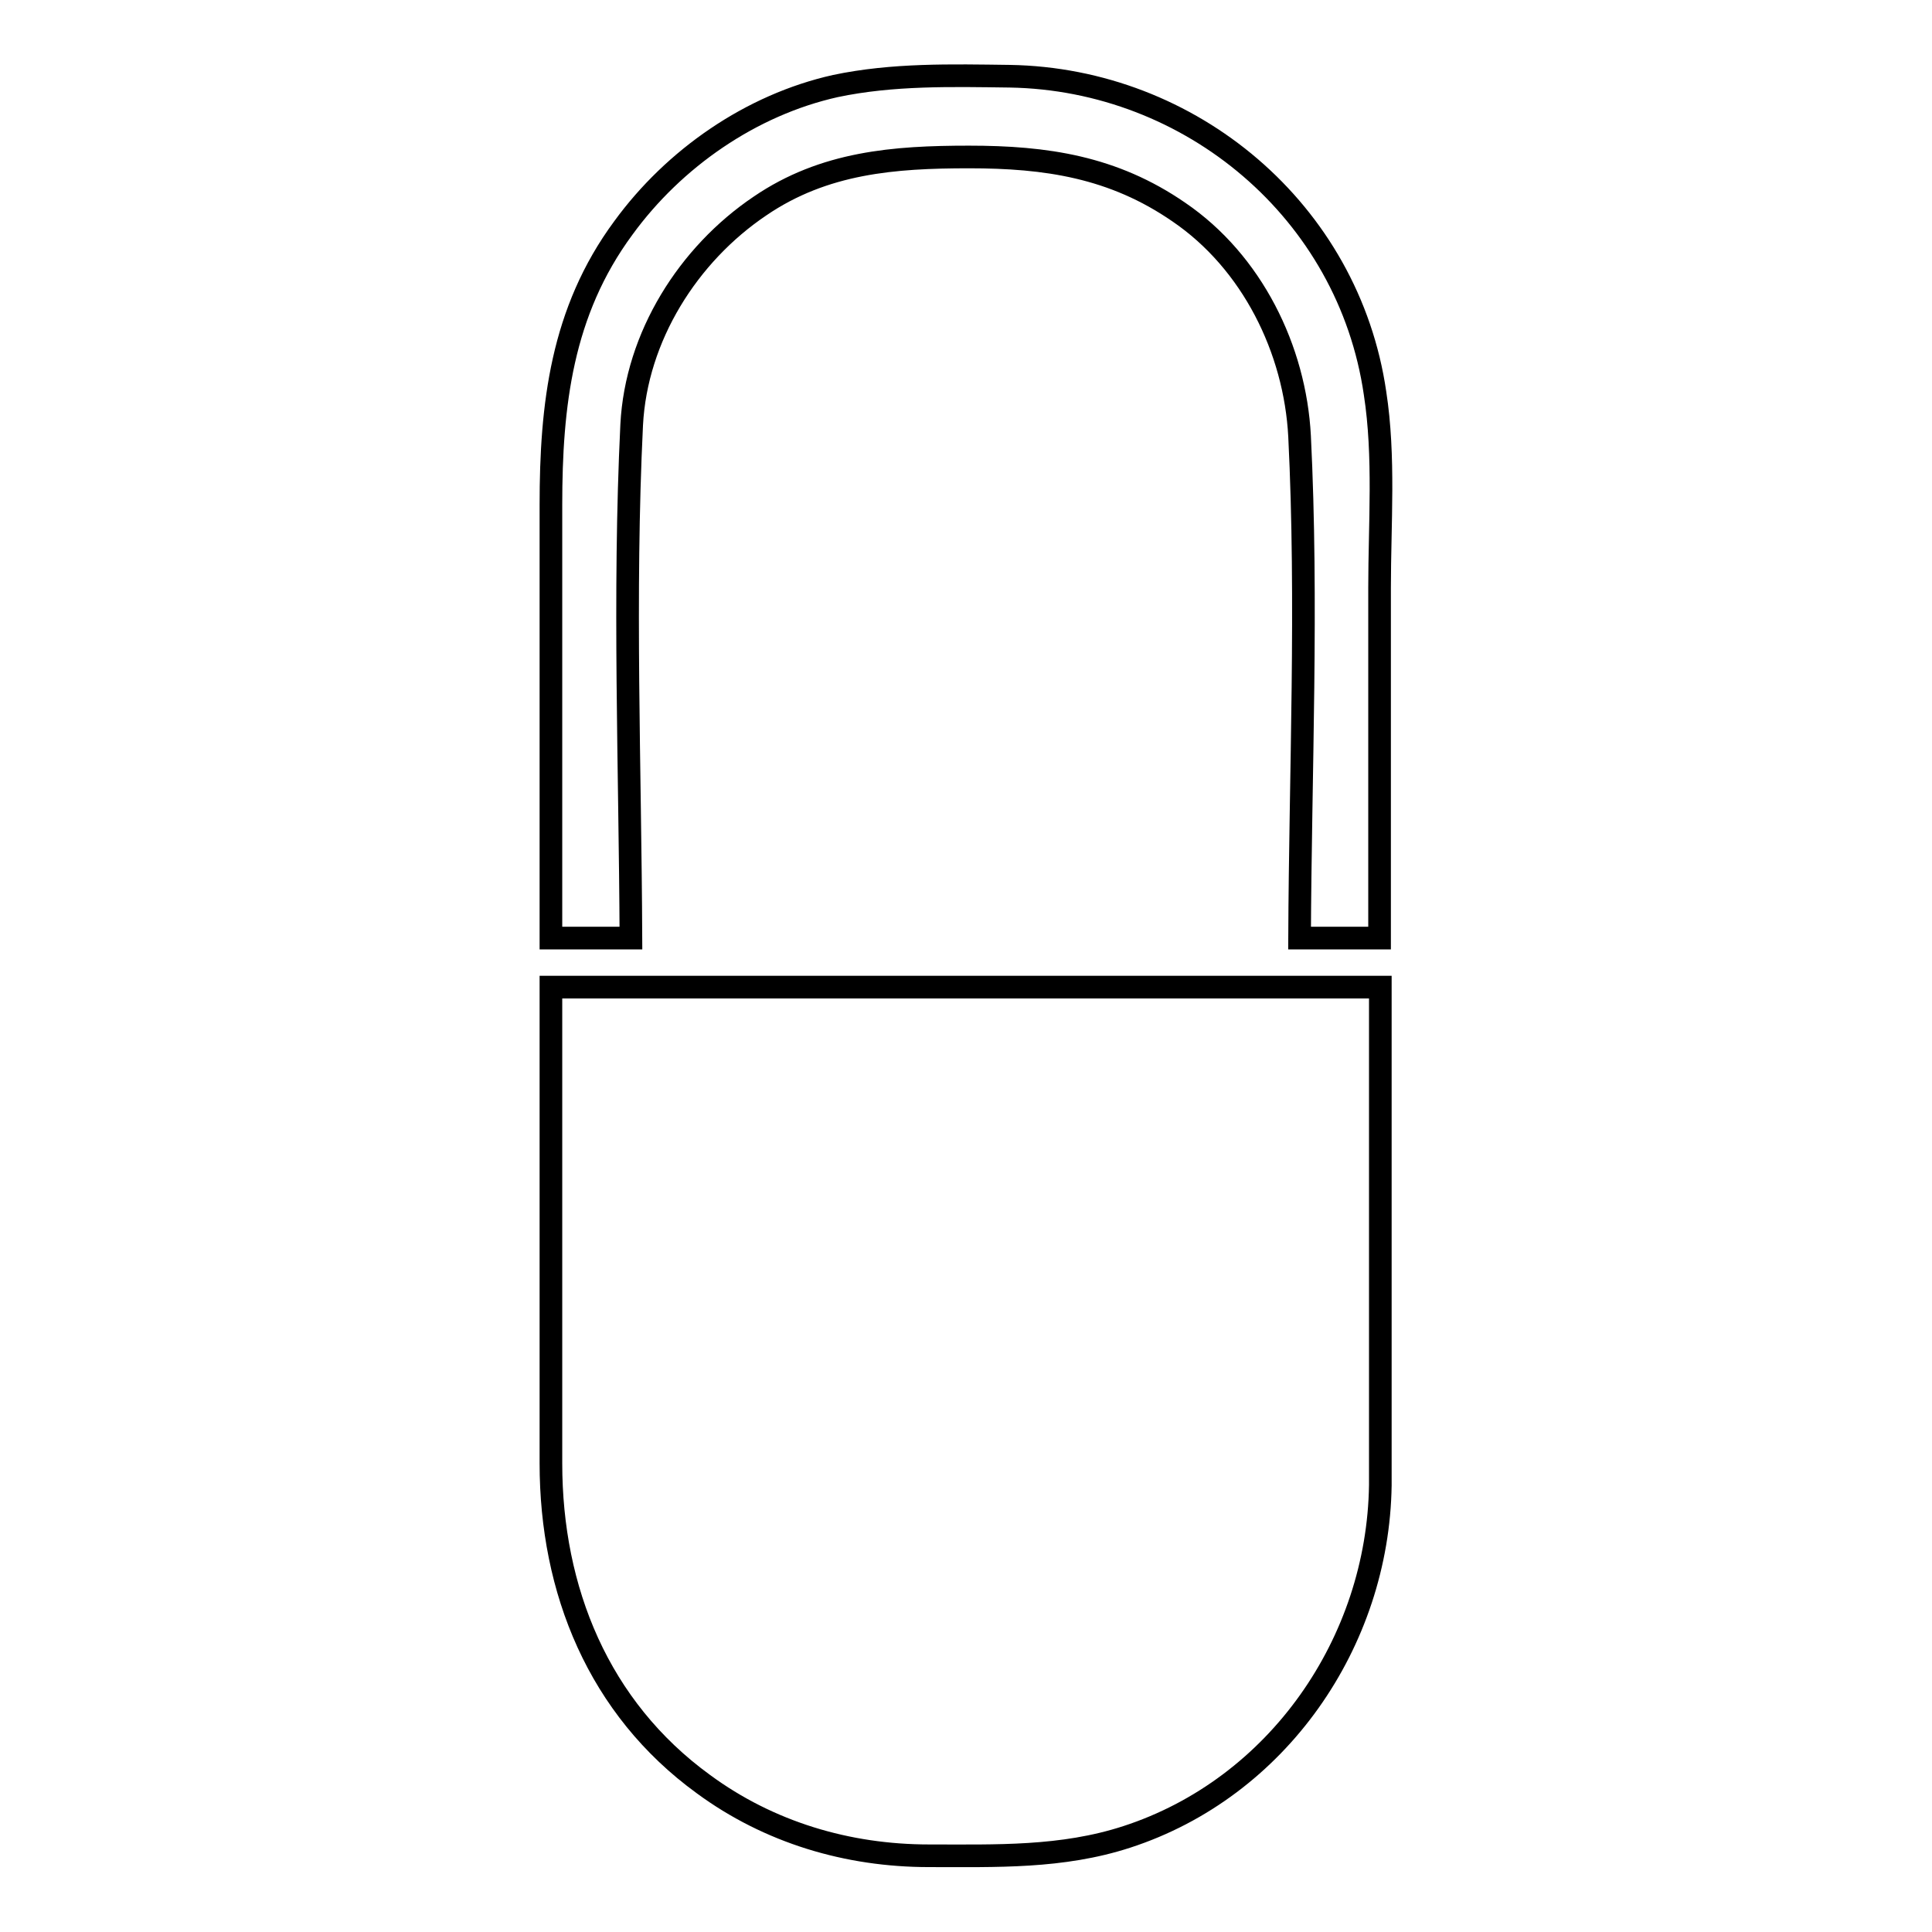 <?xml version="1.0" encoding="utf-8"?>
<!-- Svg Vector Icons : http://www.onlinewebfonts.com/icon -->
<!DOCTYPE svg PUBLIC "-//W3C//DTD SVG 1.1//EN" "http://www.w3.org/Graphics/SVG/1.1/DTD/svg11.dtd">
<svg version="1.1" xmlns="http://www.w3.org/2000/svg" xmlns:xlink="http://www.w3.org/1999/xlink" x="0px" y="0px" viewBox="0 0 256 256" enable-background="new 0 0 256 256" xml:space="preserve">
<g><g><path stroke-width="3" fill-opacity="0" stroke="#000000"  d="M133.8,10.1c-7.7-0.1-15.5-0.3-23.1,1.3c-11.2,2.5-21.4,9.6-28.1,18.8C74.4,41.3,73,53.7,73,66.9c0,13.6,0,27.2,0,40.8c0,5.5,0,11.1,0,16.6h10.6c-0.1-22.6-1-45.4,0.1-68c0.6-11.7,7.5-22.6,17-29c8.5-5.8,17.8-6.5,27.7-6.5c10.2,0,19.1,1.3,27.8,7.3c9.7,6.6,15.4,18.2,16,29.7c1.1,22.1,0.1,44.4,0,66.5h10.6c0-15.5,0-30.9,0-46.4c0-8.5,0.7-17.4-0.6-25.8C178.7,28,157.8,10.5,133.8,10.1z"/><path stroke-width="3" fill-opacity="0" stroke="#000000"  d="M73,193.9c0,16.8,6.3,32.4,20.2,42.5c8.7,6.4,19.1,9.5,29.9,9.5c8.9,0,17.6,0.3,26.2-2.5c20-6.5,33.3-25.8,33.6-46.6c0-22,0-44,0-66H73C73,151.9,73,173,73,193.9z"/></g></g>
</svg>